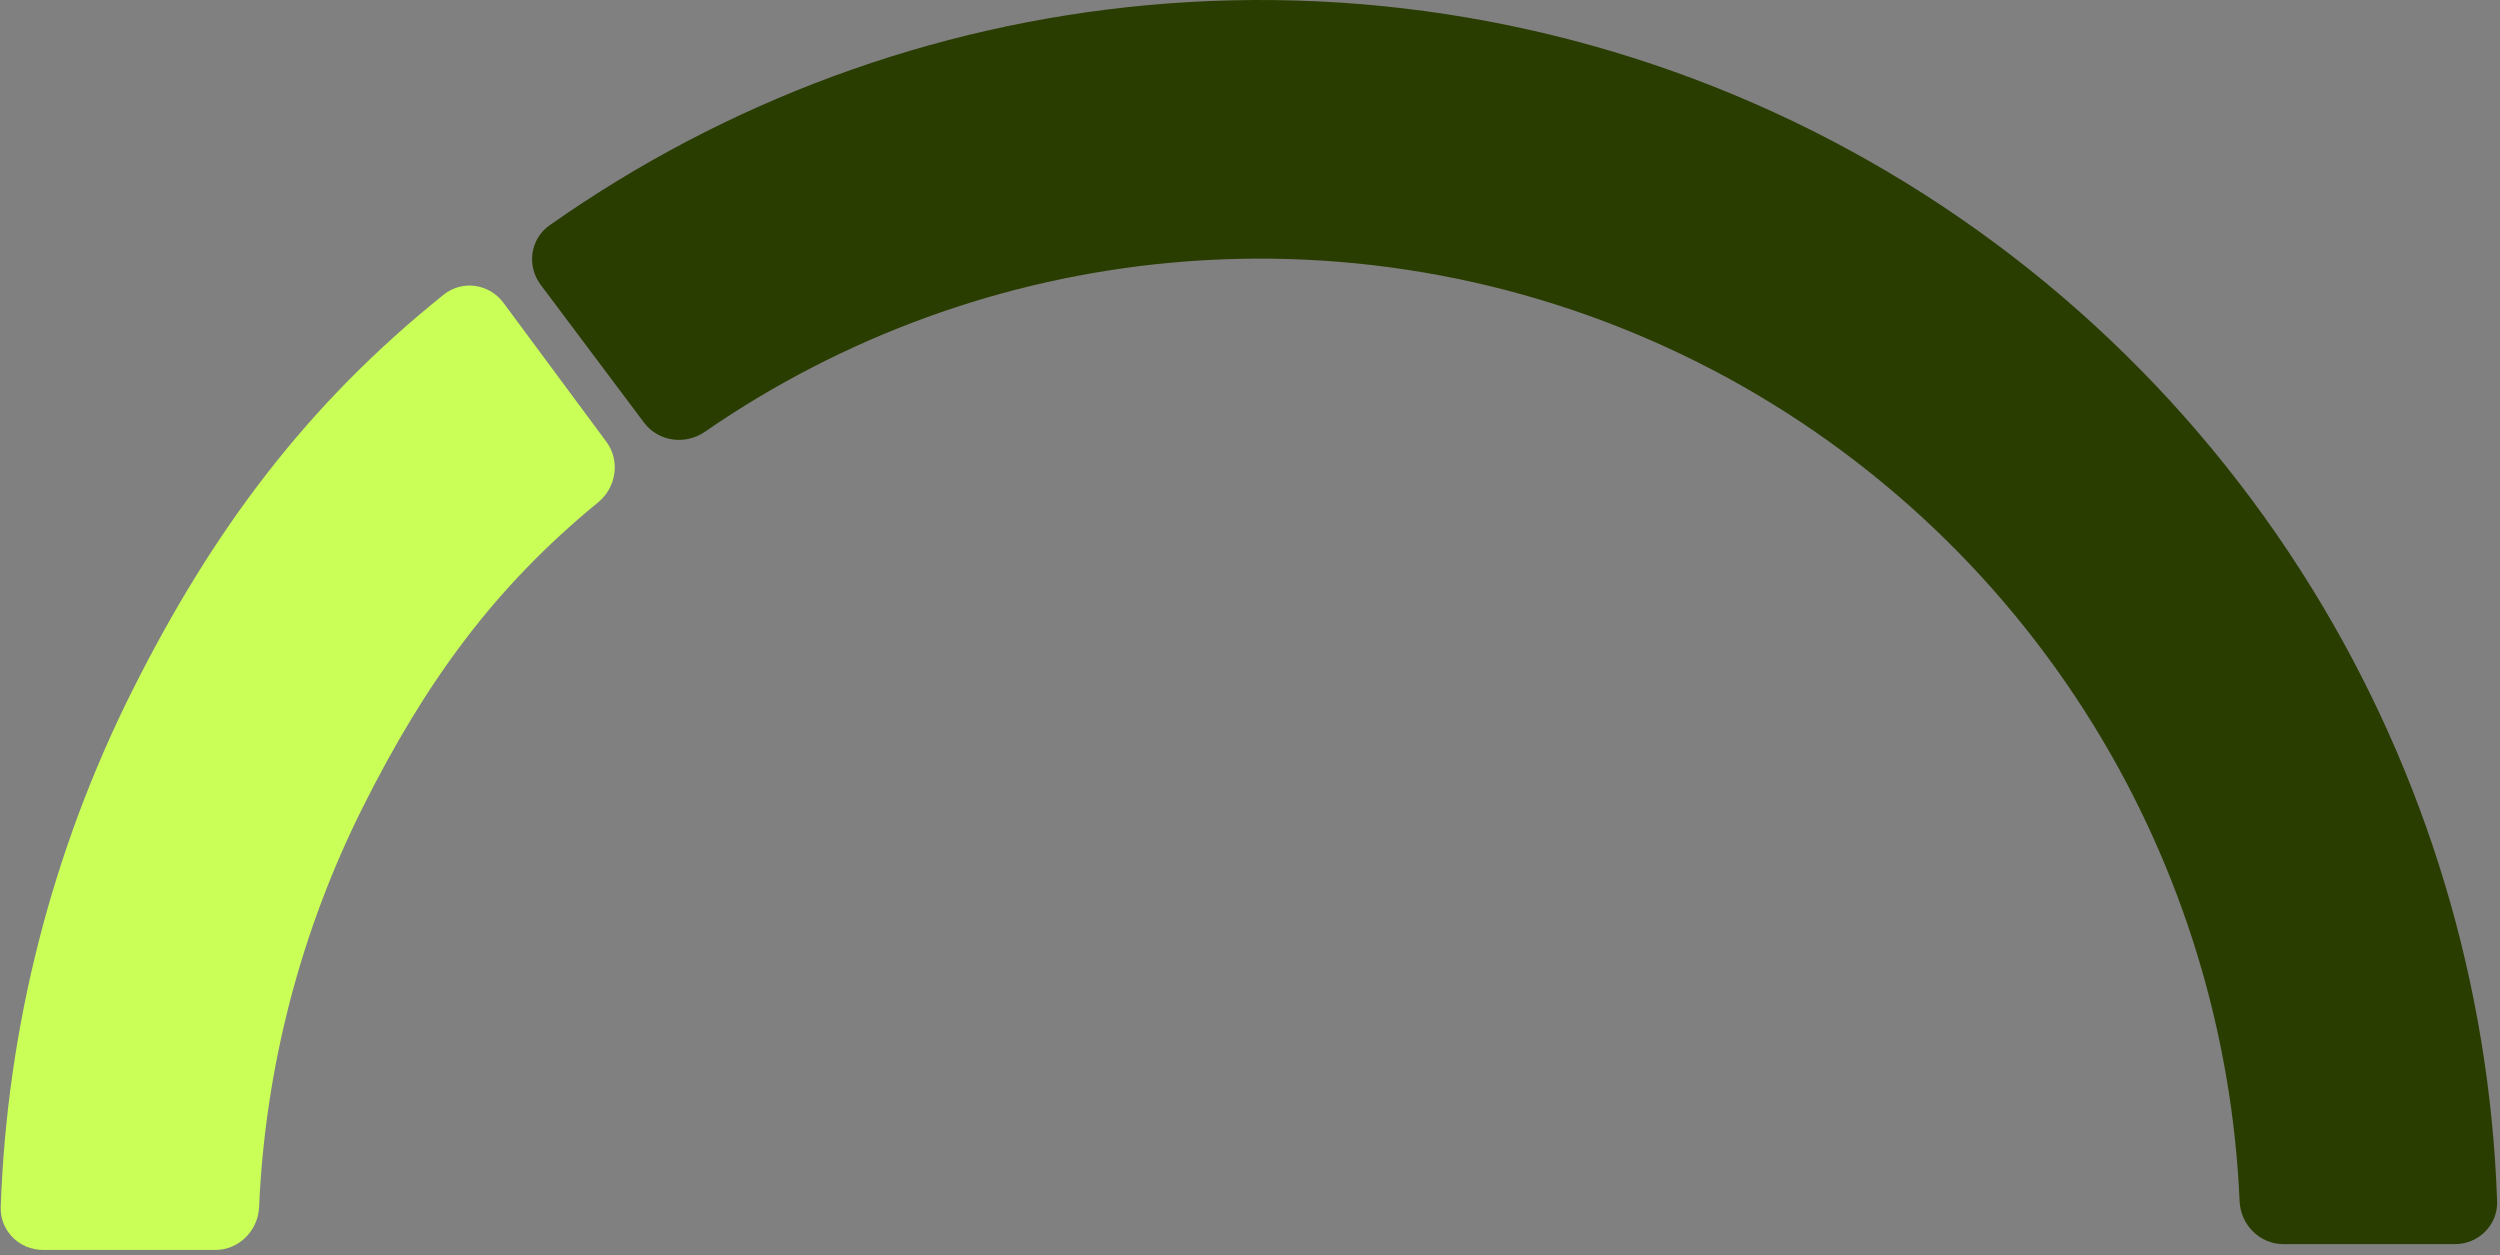 <?xml version="1.0" encoding="utf-8"?>
<svg xmlns="http://www.w3.org/2000/svg" fill="none" height="100%" overflow="visible" preserveAspectRatio="none" style="display: block;" viewBox="0 0 233 117" width="100%">
<rect x="0" y="0" width="233" height="117" fill="#808080" stroke="none"/>
<g id="Group 26087200">
<g id="Group 26087198">
<path d="M228.8 115.953C231.009 115.953 232.807 114.162 232.731 111.954C232.039 91.79 226.122 72.131 215.535 54.936C204.249 36.605 188.102 21.8 168.907 12.181C149.713 2.563 128.231 -1.486 106.873 0.487C86.836 2.338 67.653 9.422 51.214 21.004C49.414 22.272 49.067 24.776 50.388 26.537L60.022 39.386C61.352 41.16 63.866 41.505 65.69 40.246C78.553 31.365 93.485 25.93 109.068 24.49C125.986 22.927 143.003 26.135 158.207 33.753C173.411 41.372 186.202 53.1 195.142 67.62C203.383 81.004 208.051 96.273 208.731 111.954C208.827 114.161 210.609 115.953 212.818 115.953L228.8 115.953Z" fill="#2A3D00" id="Ellipse 38 (Stroke)"/>
<path d="M20.059 116.494C22.269 116.495 24.051 114.703 24.147 112.496C24.712 99.529 28.008 86.813 33.836 75.191C39.654 63.588 46.058 54.744 55.738 46.826C57.444 45.43 57.821 42.939 56.509 41.167L46.923 28.224C45.605 26.446 43.087 26.07 41.359 27.455C28.614 37.674 19.847 49.382 12.342 64.347C4.827 79.333 0.647 95.759 0.069 112.492C-0.007 114.699 1.791 116.491 4 116.492L20.059 116.494Z" fill="#CAFF57" id="Ellipse 39 (Stroke)"/>
</g>
</g>
</svg>